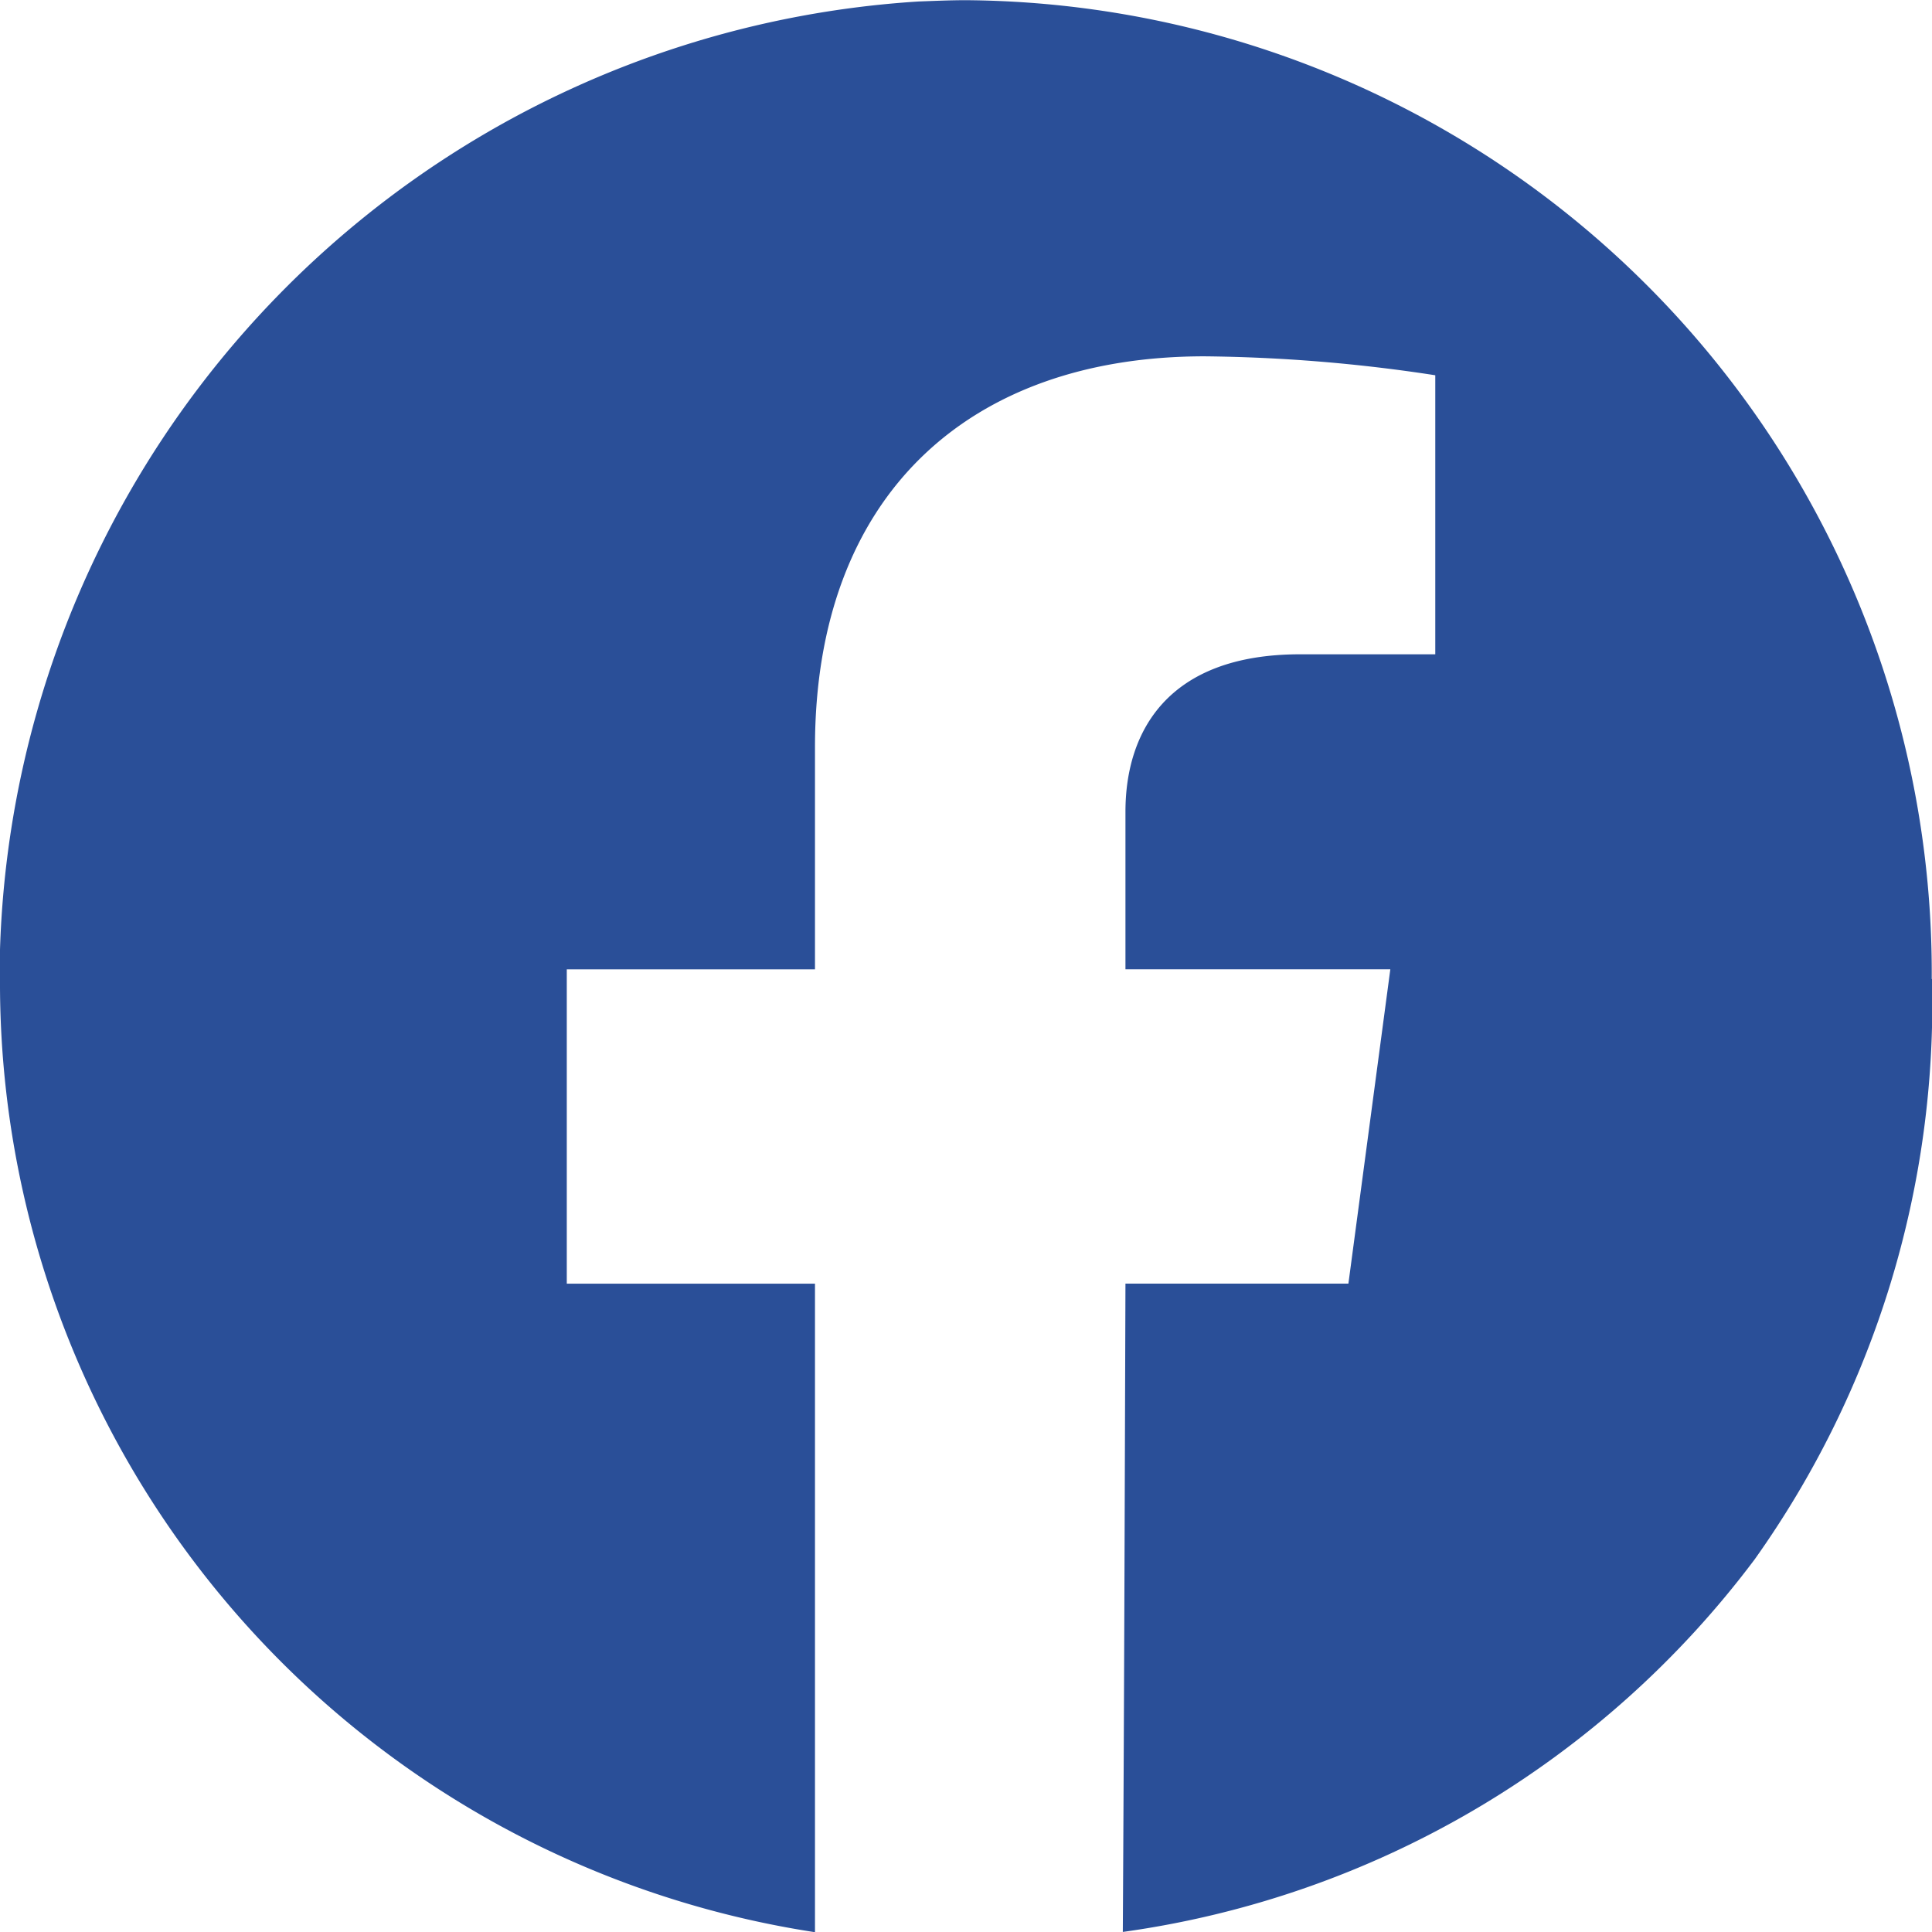 <svg xmlns="http://www.w3.org/2000/svg" width="30" height="30"><path fill="#2A4F98" d="M29.996 15.203a15.106 15.106 0 0 0-15-15.2c-.24 0-.491.011-.731.02A15.225 15.225 0 0 0 0 14.746v.457a14.914 14.914 0 0 0 12.655 14.8v-10.07H8.801v-4.881h3.854v-3.45c0-3.917 2.394-6.069 6.048-6.069a24.98 24.98 0 0 1 3.584.294v4.333h-2.1c-2.062 0-2.711 1.207-2.711 2.444v2.447h4.113l-.651 4.881h-3.462c-.011 3.359-.021 6.707-.041 10.067a14.807 14.807 0 0 0 9.812-5.786A14.889 14.889 0 0 0 30 15.202"/></svg>